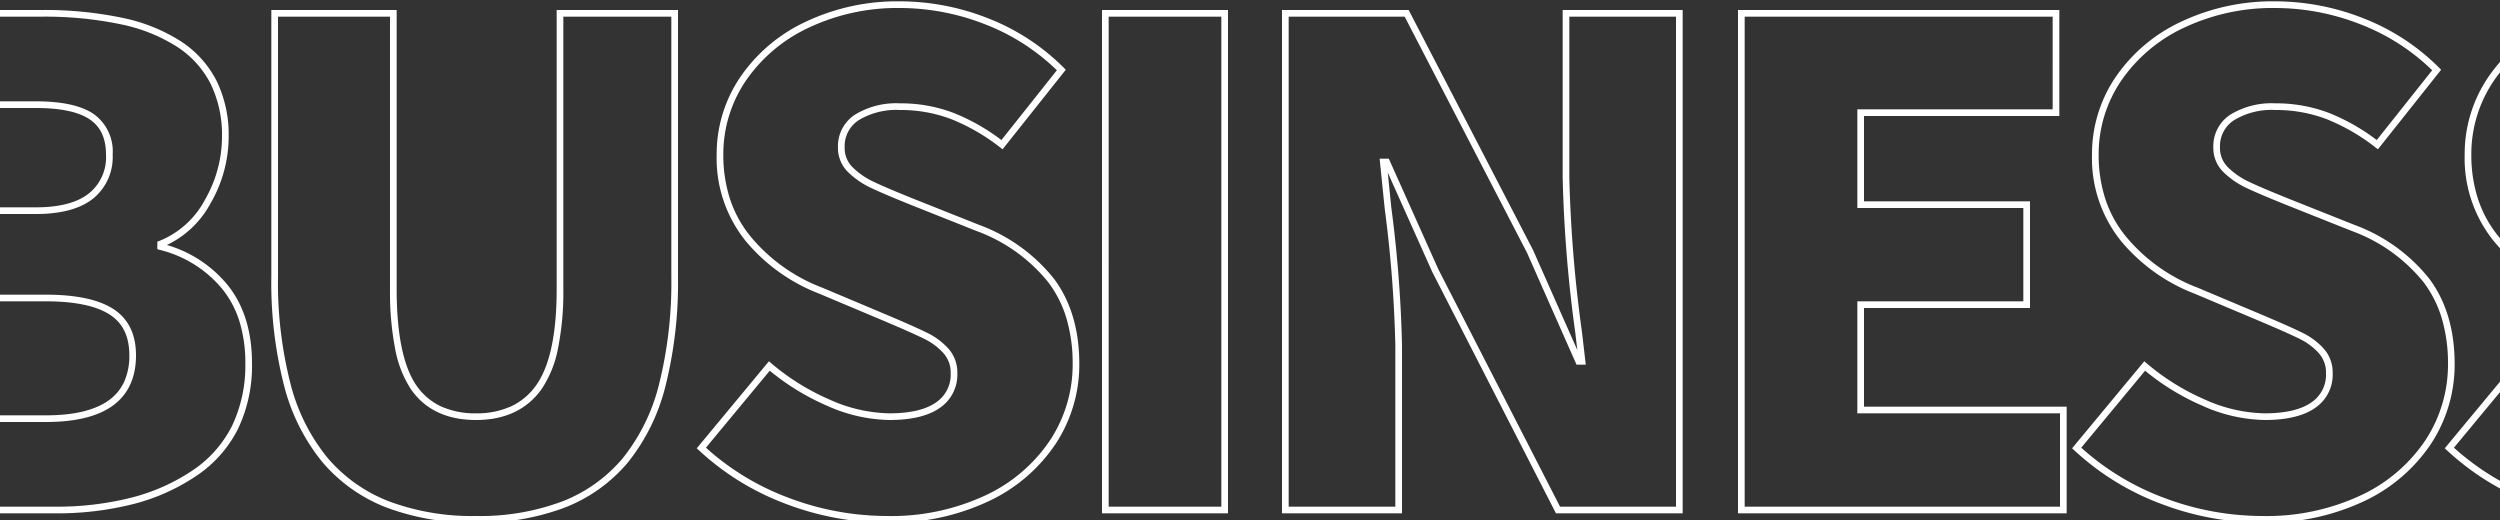 <svg xmlns="http://www.w3.org/2000/svg" width="375" height="78"><rect width="100%" height="100%" fill="#333333" stroke="none"/><defs><clipPath id="clip-path"><path id="長方形_90228" data-name="長方形 90228" transform="translate(0 5189)" fill="#fff" d="M0 0h375v78H0z"/></clipPath></defs><g id="マスクグループ_45" data-name="マスクグループ 45" transform="translate(0 -5189)" clip-path="url(#clip-path)"><path id="パス_745234" data-name="パス 745234" d="M163.5-76.3a36.121 36.121 0 0113.182 2.534 32.906 32.906 0 0111.372 7.412l.315.315-9.483 11.933-.39-.3a29.941 29.941 0 00-7.326-4.231A21.337 21.337 0 00163.5-60a10.9 10.9 0 00-6.169 1.513A4.625 4.625 0 00155.2-54.4a4.033 4.033 0 001.2 3 11.464 11.464 0 003.211 2.2c1.318.626 3.495 1.547 6.471 2.737l9.3 3.7a25.669 25.669 0 0111.164 8.013c2.556 3.373 3.851 7.7 3.851 12.852a21.645 21.645 0 01-3.479 11.87 24.644 24.644 0 01-10.049 8.678A34.354 34.354 0 01161.5 1.9a42.781 42.781 0 01-15.025-2.782 39.489 39.489 0 01-13.115-8.052l-.346-.322 10.825-13.053.386.328a34.819 34.819 0 008.725 5.422 22.7 22.7 0 008.95 2.059c3.081 0 5.425-.542 6.965-1.611A4.99 4.99 0 00171.1-20.5a4.338 4.338 0 00-1.074-3.018 9.4 9.4 0 00-2.85-2.135c-1.185-.592-3.295-1.53-6.271-2.787l-9.494-4a26.87 26.87 0 01-11.047-7.895A19.789 19.789 0 01136-53.3a20.543 20.543 0 013.535-11.628 24.355 24.355 0 019.848-8.322A32.139 32.139 0 01163.5-76.3zm23.529 10.341a31.919 31.919 0 00-10.711-6.875A35.125 35.125 0 00163.5-75.3a31.15 31.15 0 00-13.682 2.95 23.371 23.371 0 00-9.452 7.978A19.56 19.56 0 00137-53.3a21.19 21.19 0 001.036 6.753 17.478 17.478 0 003.1 5.578 25.882 25.882 0 0010.648 7.6h.011l9.5 4c3 1.265 5.126 2.212 6.33 2.814a10.392 10.392 0 013.15 2.365 5.365 5.365 0 011.325 3.69 6 6 0 01-2.665 5.211c-1.711 1.189-4.246 1.789-7.535 1.789a23.682 23.682 0 01-9.349-2.141 35.834 35.834 0 01-8.587-5.253l-9.575 11.547a38.534 38.534 0 0012.437 7.529A41.786 41.786 0 00161.5.9a33.37 33.37 0 0014.928-3.148 23.661 23.661 0 009.651-8.322A20.66 20.66 0 00189.4-21.9a23.785 23.785 0 00-.917-6.794 17.083 17.083 0 00-2.732-5.454 24.69 24.69 0 00-10.738-7.688l-9.3-3.7c-3-1.2-5.193-2.128-6.53-2.763a12.456 12.456 0 01-3.489-2.4 5.052 5.052 0 01-1.5-3.7 5.631 5.631 0 012.569-4.913A11.856 11.856 0 01163.5-61a22.331 22.331 0 018.029 1.433 30.472 30.472 0 017.183 4.074zM369.8-76.3a36.121 36.121 0 0113.182 2.534 32.906 32.906 0 0111.372 7.412l.315.315-9.482 11.933-.39-.3a29.941 29.941 0 00-7.326-4.231A21.337 21.337 0 00369.8-60a10.9 10.9 0 00-6.169 1.513A4.625 4.625 0 00361.5-54.4a4.033 4.033 0 001.2 3 11.464 11.464 0 003.211 2.2c1.318.626 3.495 1.547 6.471 2.737l9.3 3.7a25.669 25.669 0 0111.164 8.013c2.556 3.373 3.851 7.7 3.851 12.852a21.645 21.645 0 01-3.479 11.87 24.644 24.644 0 01-10.049 8.678A34.355 34.355 0 01367.8 1.9a42.781 42.781 0 01-15.025-2.782 39.489 39.489 0 01-13.115-8.052l-.346-.322 10.825-13.053.386.328a34.82 34.82 0 008.725 5.422 22.7 22.7 0 008.95 2.059c3.081 0 5.425-.542 6.965-1.611A4.99 4.99 0 00377.4-20.5a4.338 4.338 0 00-1.074-3.018 9.4 9.4 0 00-2.85-2.135c-1.185-.592-3.295-1.53-6.271-2.787l-9.494-4a26.87 26.87 0 01-11.047-7.895A19.789 19.789 0 01342.3-53.3a20.543 20.543 0 013.535-11.628 24.355 24.355 0 019.848-8.322A32.139 32.139 0 01369.8-76.3zm23.529 10.341a31.92 31.92 0 00-10.711-6.875A35.126 35.126 0 00369.8-75.3a31.149 31.149 0 00-13.682 2.95 23.37 23.37 0 00-9.452 7.978A19.56 19.56 0 00343.3-53.3a21.19 21.19 0 001.036 6.753 17.478 17.478 0 003.1 5.578 25.882 25.882 0 0010.648 7.6h.011l9.5 4c3 1.265 5.126 2.212 6.33 2.814a10.39 10.39 0 013.15 2.365 5.365 5.365 0 011.325 3.69 6 6 0 01-2.665 5.211c-1.711 1.189-4.246 1.789-7.535 1.789a23.682 23.682 0 01-9.349-2.141 35.834 35.834 0 01-8.587-5.253l-9.575 11.547a38.534 38.534 0 0012.437 7.529A41.785 41.785 0 00367.8.9a33.37 33.37 0 0014.928-3.148 23.661 23.661 0 009.651-8.322A20.66 20.66 0 00395.7-21.9a23.785 23.785 0 00-.917-6.794 17.083 17.083 0 00-2.732-5.454 24.69 24.69 0 00-10.738-7.688l-9.3-3.7c-3-1.2-5.193-2.128-6.53-2.763A12.457 12.457 0 01362-50.7a5.052 5.052 0 01-1.5-3.7 5.631 5.631 0 012.569-4.913A11.856 11.856 0 01369.8-61a22.331 22.331 0 018.029 1.433 30.473 30.473 0 017.183 4.074zM425.7-76.3a36.121 36.121 0 0113.182 2.534 32.906 32.906 0 0111.372 7.412l.315.315-9.482 11.933-.39-.3a29.942 29.942 0 00-7.326-4.231A21.336 21.336 0 00425.7-60a10.9 10.9 0 00-6.169 1.513A4.625 4.625 0 00417.4-54.4a4.033 4.033 0 001.2 3 11.463 11.463 0 003.211 2.2c1.318.626 3.495 1.547 6.471 2.737l9.3 3.7a25.669 25.669 0 0111.164 8.013c2.556 3.373 3.851 7.7 3.851 12.852a21.645 21.645 0 01-3.479 11.87 24.644 24.644 0 01-10.049 8.678A34.355 34.355 0 01423.7 1.9a42.781 42.781 0 01-15.025-2.782 39.489 39.489 0 01-13.115-8.052l-.346-.322 10.825-13.053.386.328a34.819 34.819 0 008.725 5.422 22.7 22.7 0 008.95 2.059c3.081 0 5.425-.542 6.965-1.611A4.99 4.99 0 00433.3-20.5a4.338 4.338 0 00-1.074-3.018 9.4 9.4 0 00-2.85-2.135c-1.185-.592-3.295-1.53-6.271-2.787l-9.494-4a26.87 26.87 0 01-11.047-7.895A19.789 19.789 0 01398.2-53.3a20.543 20.543 0 013.535-11.628 24.355 24.355 0 019.848-8.322A32.139 32.139 0 01425.7-76.3zm23.529 10.341a31.919 31.919 0 00-10.711-6.875A35.126 35.126 0 00425.7-75.3a31.15 31.15 0 00-13.682 2.95 23.37 23.37 0 00-9.452 7.978A19.56 19.56 0 00399.2-53.3a21.19 21.19 0 001.036 6.753 17.478 17.478 0 003.1 5.578 25.882 25.882 0 0010.648 7.6h.011l9.5 4c3 1.265 5.126 2.212 6.33 2.814a10.39 10.39 0 013.15 2.365 5.365 5.365 0 011.325 3.69 6 6 0 01-2.665 5.211c-1.711 1.189-4.246 1.789-7.535 1.789a23.682 23.682 0 01-9.349-2.141 35.834 35.834 0 01-8.587-5.253l-9.575 11.547a38.534 38.534 0 0012.437 7.529A41.786 41.786 0 00423.7.9a33.37 33.37 0 0014.928-3.148 23.661 23.661 0 009.651-8.322A20.66 20.66 0 00451.6-21.9a23.784 23.784 0 00-.917-6.794 17.083 17.083 0 00-2.732-5.454 24.69 24.69 0 00-10.738-7.688l-9.3-3.7c-3-1.2-5.193-2.128-6.53-2.763a12.457 12.457 0 01-3.489-2.4 5.052 5.052 0 01-1.5-3.7 5.631 5.631 0 012.569-4.913A11.856 11.856 0 01425.7-61a22.331 22.331 0 018.029 1.433 30.473 30.473 0 017.183 4.074zM8.1-75h26.5a57.007 57.007 0 0112.227 1.168 26.046 26.046 0 018.825 3.541 15.469 15.469 0 015.363 5.974A18.483 18.483 0 0162.8-56a19.992 19.992 0 01-2.716 10 14.531 14.531 0 01-6.549 6.25 18.385 18.385 0 019.052 5.936C65.051-30.805 66.3-26.83 66.3-22a21.985 21.985 0 01-2.076 9.783 18.415 18.415 0 01-6.241 7.079A30.384 30.384 0 0148.528-.9 46.5 46.5 0 0136.7.5H8.1zM36.7-.5a45.508 45.508 0 0011.572-1.371 29.39 29.39 0 009.145-4.092 17.428 17.428 0 005.909-6.7A21 21 0 0065.3-22a21.057 21.057 0 00-.877-6.276 14.57 14.57 0 00-2.61-4.908 17.61 17.61 0 00-9.342-5.834l-.371-.1v-1.127l.32-.124a13.363 13.363 0 006.8-6.131A19 19 0 0061.8-56a17.5 17.5 0 00-1.679-7.87 14.482 14.482 0 00-5.021-5.589 25.063 25.063 0 00-8.487-3.4A56.022 56.022 0 0034.6-74H9.1V-.5zM69.2-75H88v41.9c0 6.731 1 11.581 2.961 14.415a9.18 9.18 0 003.664 3.132A12.336 12.336 0 0099.9-14.5a12.38 12.38 0 005.3-1.065 9.531 9.531 0 003.742-3.174C110.971-21.606 112-26.437 112-33.1V-75h18.2v40a63.843 63.843 0 01-1.867 16.367 29.8 29.8 0 01-5.649 11.5 23.43 23.43 0 01-9.5 6.782A36.188 36.188 0 0199.9 1.9 36.662 36.662 0 0186.5-.36a23.949 23.949 0 01-9.636-6.817 29.806 29.806 0 01-5.763-11.516A62.282 62.282 0 0169.2-35zM87-74H70.2v39a61.3 61.3 0 001.87 16.043 28.822 28.822 0 005.561 11.134A22.959 22.959 0 0086.87-1.29 35.674 35.674 0 0099.9.9a35.2 35.2 0 0012.916-2.178 22.443 22.443 0 009.1-6.493 28.815 28.815 0 005.451-11.122A62.858 62.858 0 00129.2-35v-39H113v40.9a42.94 42.94 0 01-.8 8.868 16.507 16.507 0 01-2.443 6.071c-2.189 3.093-5.506 4.661-9.858 4.661s-7.638-1.553-9.761-4.615a16.551 16.551 0 01-2.366-6.058A44.78 44.78 0 0187-33.1zm106.8-1h18.9V.5h-18.9zm17.9 1h-16.9V-.5h16.9zm9.1-1h19l18.653 36 6.647 15.013-.3-2.556a203.891 203.891 0 01-1.9-23.257V-75h18V.5h-19.006l-18.55-36.2-6.68-14.915.533 5.254A188.485 188.485 0 01238.8-24.7V.5h-18zm18.4 1h-17.4V-.5h16v-24.2a187.572 187.572 0 00-1.6-20.541v-.009l-.756-7.45h1.377l7.427 16.584L262.506-.5H279.9V-74h-16v24.2a203.019 203.019 0 001.9 23.138l.565 4.862h-1.387l-.132-.3-7.293-16.485zm50-1h48.2v15.9h-29.3v12.8H333v16h-24.9v14.8h30.4v16h-49.3zm47.2 1h-46.2V-.5h47.3v-14h-30.4v-16.8H332v-14h-24.9v-14.8h29.3zM26-61.3h7.9c3.884 0 6.788.635 8.631 1.886A6.9 6.9 0 0145.4-53.3a8 8 0 01-2.938 6.59c-1.916 1.533-4.8 2.31-8.562 2.31H26zm7.9 15.9c3.533 0 6.2-.7 7.938-2.09A6.954 6.954 0 0044.4-53.3c0-2.446-.8-4.175-2.431-5.286C40.3-59.723 37.58-60.3 33.9-60.3H27v14.9zM26-32.3h9.4c4.477 0 7.865.716 10.07 2.129 2.276 1.458 3.43 3.8 3.43 6.971 0 3.32-1.162 5.853-3.455 7.529C43.2-14.031 39.821-13.2 35.4-13.2H26zm9.4 18.1c4.2 0 7.386-.767 9.455-2.279a7.008 7.008 0 002.278-2.773A9.482 9.482 0 0047.9-23.2c0-2.844-.971-4.849-2.97-6.129-2.041-1.308-5.248-1.971-9.53-1.971H27v17.1z" transform="translate(-28.5 5265.5)" fill="#fff"/></g></svg>
